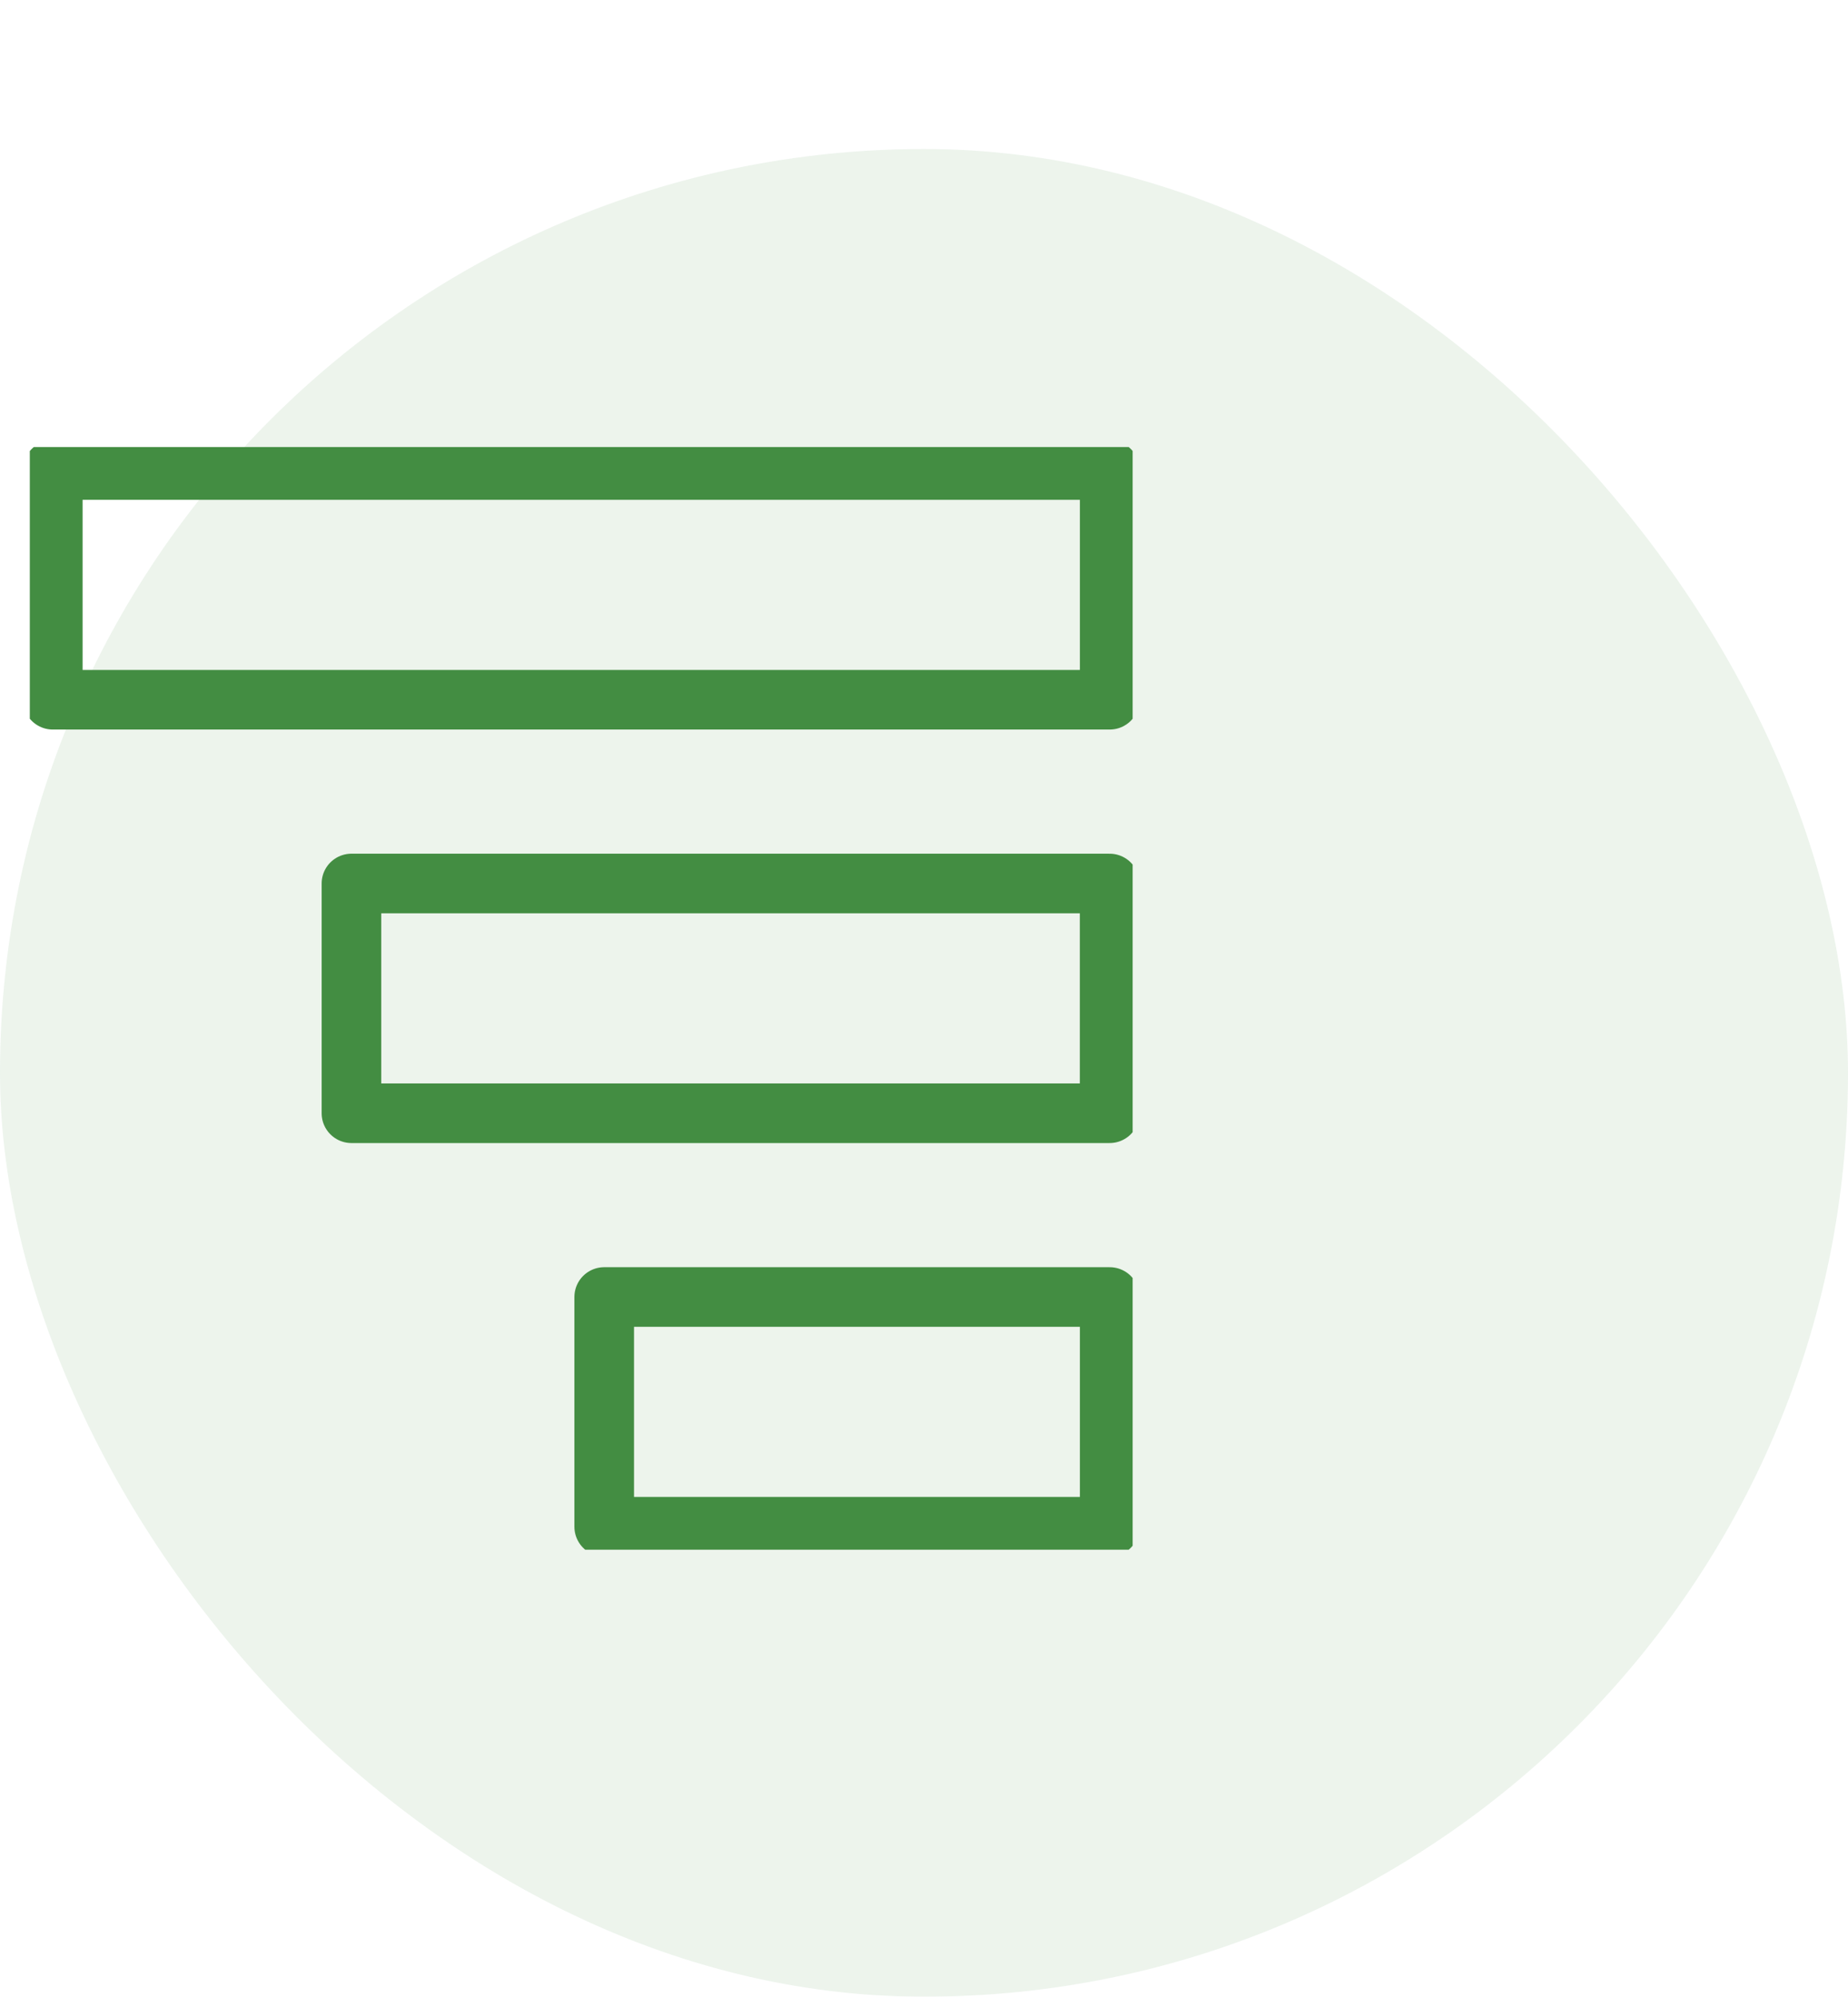 <svg width="62" height="67" viewBox="0 0 62 67" fill="none" xmlns="http://www.w3.org/2000/svg">
<g opacity="0.1">
<rect y="5" width="62" height="62" rx="31" fill="#438D42"/>
</g>
<g clip-path="url(#clip0_1501_5)">
<path d="M20.271 43.521L20.271 51.23L37.23 51.23L37.23 43.521L20.271 43.521Z" stroke="#438D42" stroke-width="2" stroke-linecap="round" stroke-linejoin="round"/>
<path d="M11.791 29.646L11.791 37.355L37.228 37.355L37.228 29.646L11.791 29.646Z" stroke="#438D42" stroke-width="2" stroke-linecap="round" stroke-linejoin="round"/>
<path d="M1.771 15.771L1.771 23.48L37.23 23.48L37.23 15.771L1.771 15.771Z" stroke="#438D42" stroke-width="2" stroke-linecap="round" stroke-linejoin="round"/>
</g>
<defs>
<clipPath id="clip0_1501_5">
<rect width="37" height="37" fill="white" transform="translate(1 52) rotate(-90)"/>
</clipPath>
</defs>
</svg>
